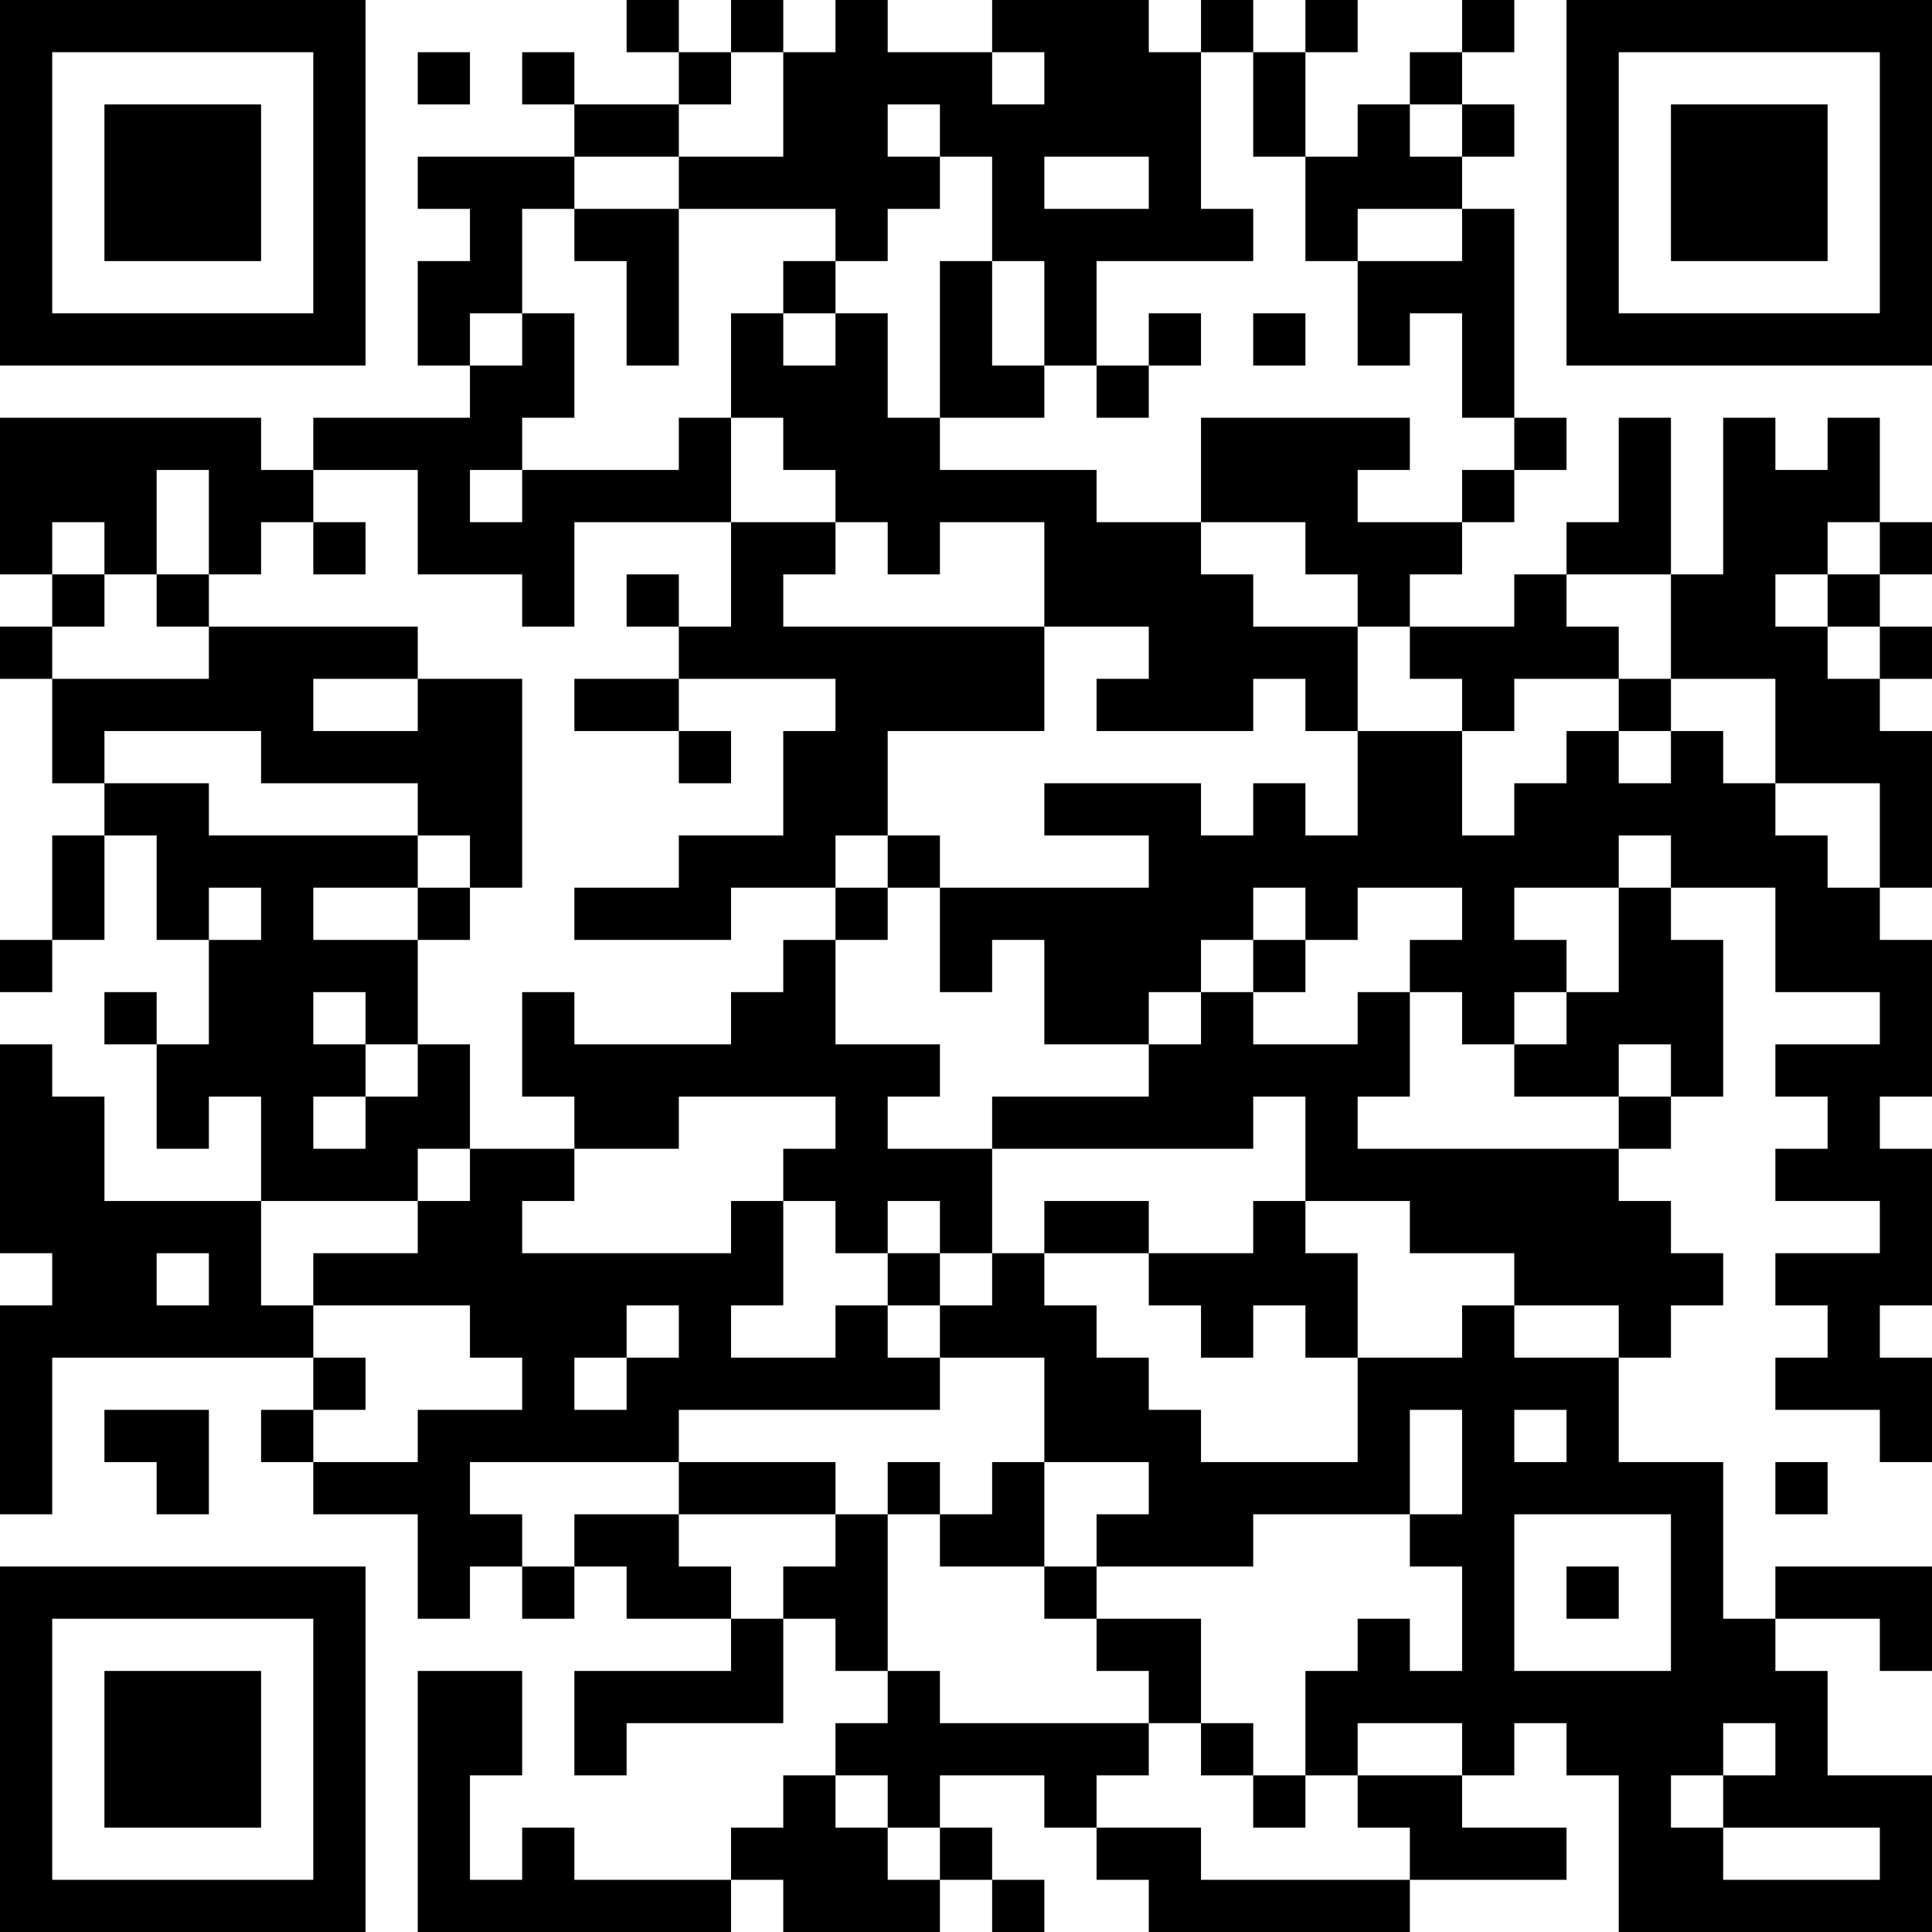 <?xml version="1.0" encoding="UTF-8"?>
<svg xmlns="http://www.w3.org/2000/svg" version="1.1" width="400" height="400" viewBox="0 0 400 400"><rect x="0" y="0" width="400" height="400" fill="#ffffff"/><g transform="scale(10.811)"><g transform="translate(0,0)"><path fill-rule="evenodd" d="M12 0L12 1L13 1L13 2L11 2L11 1L10 1L10 2L11 2L11 3L8 3L8 4L9 4L9 5L8 5L8 7L9 7L9 8L6 8L6 9L5 9L5 8L0 8L0 11L1 11L1 12L0 12L0 13L1 13L1 15L2 15L2 16L1 16L1 18L0 18L0 19L1 19L1 18L2 18L2 16L3 16L3 18L4 18L4 20L3 20L3 19L2 19L2 20L3 20L3 22L4 22L4 21L5 21L5 23L2 23L2 21L1 21L1 20L0 20L0 24L1 24L1 25L0 25L0 29L1 29L1 26L6 26L6 27L5 27L5 28L6 28L6 29L8 29L8 31L9 31L9 30L10 30L10 31L11 31L11 30L12 30L12 31L14 31L14 32L11 32L11 34L12 34L12 33L15 33L15 31L16 31L16 32L17 32L17 33L16 33L16 34L15 34L15 35L14 35L14 36L11 36L11 35L10 35L10 36L9 36L9 34L10 34L10 32L8 32L8 37L14 37L14 36L15 36L15 37L18 37L18 36L19 36L19 37L20 37L20 36L19 36L19 35L18 35L18 34L20 34L20 35L21 35L21 36L22 36L22 37L27 37L27 36L30 36L30 35L28 35L28 34L29 34L29 33L30 33L30 34L31 34L31 37L37 37L37 34L35 34L35 32L34 32L34 31L36 31L36 32L37 32L37 30L34 30L34 31L33 31L33 28L31 28L31 26L32 26L32 25L33 25L33 24L32 24L32 23L31 23L31 22L32 22L32 21L33 21L33 18L32 18L32 17L34 17L34 19L36 19L36 20L34 20L34 21L35 21L35 22L34 22L34 23L36 23L36 24L34 24L34 25L35 25L35 26L34 26L34 27L36 27L36 28L37 28L37 26L36 26L36 25L37 25L37 22L36 22L36 21L37 21L37 18L36 18L36 17L37 17L37 14L36 14L36 13L37 13L37 12L36 12L36 11L37 11L37 10L36 10L36 8L35 8L35 9L34 9L34 8L33 8L33 11L32 11L32 8L31 8L31 10L30 10L30 11L29 11L29 12L27 12L27 11L28 11L28 10L29 10L29 9L30 9L30 8L29 8L29 4L28 4L28 3L29 3L29 2L28 2L28 1L29 1L29 0L28 0L28 1L27 1L27 2L26 2L26 3L25 3L25 1L26 1L26 0L25 0L25 1L24 1L24 0L23 0L23 1L22 1L22 0L19 0L19 1L17 1L17 0L16 0L16 1L15 1L15 0L14 0L14 1L13 1L13 0ZM8 1L8 2L9 2L9 1ZM14 1L14 2L13 2L13 3L11 3L11 4L10 4L10 6L9 6L9 7L10 7L10 6L11 6L11 8L10 8L10 9L9 9L9 10L10 10L10 9L13 9L13 8L14 8L14 10L11 10L11 12L10 12L10 11L8 11L8 9L6 9L6 10L5 10L5 11L4 11L4 9L3 9L3 11L2 11L2 10L1 10L1 11L2 11L2 12L1 12L1 13L4 13L4 12L8 12L8 13L6 13L6 14L8 14L8 13L10 13L10 17L9 17L9 16L8 16L8 15L5 15L5 14L2 14L2 15L4 15L4 16L8 16L8 17L6 17L6 18L8 18L8 20L7 20L7 19L6 19L6 20L7 20L7 21L6 21L6 22L7 22L7 21L8 21L8 20L9 20L9 22L8 22L8 23L5 23L5 25L6 25L6 26L7 26L7 27L6 27L6 28L8 28L8 27L10 27L10 26L9 26L9 25L6 25L6 24L8 24L8 23L9 23L9 22L11 22L11 23L10 23L10 24L14 24L14 23L15 23L15 25L14 25L14 26L16 26L16 25L17 25L17 26L18 26L18 27L13 27L13 28L9 28L9 29L10 29L10 30L11 30L11 29L13 29L13 30L14 30L14 31L15 31L15 30L16 30L16 29L17 29L17 32L18 32L18 33L22 33L22 34L21 34L21 35L23 35L23 36L27 36L27 35L26 35L26 34L28 34L28 33L26 33L26 34L25 34L25 32L26 32L26 31L27 31L27 32L28 32L28 30L27 30L27 29L28 29L28 27L27 27L27 29L24 29L24 30L21 30L21 29L22 29L22 28L20 28L20 26L18 26L18 25L19 25L19 24L20 24L20 25L21 25L21 26L22 26L22 27L23 27L23 28L26 28L26 26L28 26L28 25L29 25L29 26L31 26L31 25L29 25L29 24L27 24L27 23L25 23L25 21L24 21L24 22L19 22L19 21L22 21L22 20L23 20L23 19L24 19L24 20L26 20L26 19L27 19L27 21L26 21L26 22L31 22L31 21L32 21L32 20L31 20L31 21L29 21L29 20L30 20L30 19L31 19L31 17L32 17L32 16L31 16L31 17L29 17L29 18L30 18L30 19L29 19L29 20L28 20L28 19L27 19L27 18L28 18L28 17L26 17L26 18L25 18L25 17L24 17L24 18L23 18L23 19L22 19L22 20L20 20L20 18L19 18L19 19L18 19L18 17L22 17L22 16L20 16L20 15L23 15L23 16L24 16L24 15L25 15L25 16L26 16L26 14L28 14L28 16L29 16L29 15L30 15L30 14L31 14L31 15L32 15L32 14L33 14L33 15L34 15L34 16L35 16L35 17L36 17L36 15L34 15L34 13L32 13L32 11L30 11L30 12L31 12L31 13L29 13L29 14L28 14L28 13L27 13L27 12L26 12L26 11L25 11L25 10L23 10L23 8L27 8L27 9L26 9L26 10L28 10L28 9L29 9L29 8L28 8L28 6L27 6L27 7L26 7L26 5L28 5L28 4L26 4L26 5L25 5L25 3L24 3L24 1L23 1L23 4L24 4L24 5L21 5L21 7L20 7L20 5L19 5L19 3L18 3L18 2L17 2L17 3L18 3L18 4L17 4L17 5L16 5L16 4L13 4L13 3L15 3L15 1ZM19 1L19 2L20 2L20 1ZM27 2L27 3L28 3L28 2ZM20 3L20 4L22 4L22 3ZM11 4L11 5L12 5L12 7L13 7L13 4ZM15 5L15 6L14 6L14 8L15 8L15 9L16 9L16 10L14 10L14 12L13 12L13 11L12 11L12 12L13 12L13 13L11 13L11 14L13 14L13 15L14 15L14 14L13 14L13 13L16 13L16 14L15 14L15 16L13 16L13 17L11 17L11 18L14 18L14 17L16 17L16 18L15 18L15 19L14 19L14 20L11 20L11 19L10 19L10 21L11 21L11 22L13 22L13 21L16 21L16 22L15 22L15 23L16 23L16 24L17 24L17 25L18 25L18 24L19 24L19 22L17 22L17 21L18 21L18 20L16 20L16 18L17 18L17 17L18 17L18 16L17 16L17 14L20 14L20 12L22 12L22 13L21 13L21 14L24 14L24 13L25 13L25 14L26 14L26 12L24 12L24 11L23 11L23 10L21 10L21 9L18 9L18 8L20 8L20 7L19 7L19 5L18 5L18 8L17 8L17 6L16 6L16 5ZM15 6L15 7L16 7L16 6ZM22 6L22 7L21 7L21 8L22 8L22 7L23 7L23 6ZM24 6L24 7L25 7L25 6ZM6 10L6 11L7 11L7 10ZM16 10L16 11L15 11L15 12L20 12L20 10L18 10L18 11L17 11L17 10ZM35 10L35 11L34 11L34 12L35 12L35 13L36 13L36 12L35 12L35 11L36 11L36 10ZM3 11L3 12L4 12L4 11ZM31 13L31 14L32 14L32 13ZM16 16L16 17L17 17L17 16ZM4 17L4 18L5 18L5 17ZM8 17L8 18L9 18L9 17ZM24 18L24 19L25 19L25 18ZM17 23L17 24L18 24L18 23ZM20 23L20 24L22 24L22 25L23 25L23 26L24 26L24 25L25 25L25 26L26 26L26 24L25 24L25 23L24 23L24 24L22 24L22 23ZM3 24L3 25L4 25L4 24ZM12 25L12 26L11 26L11 27L12 27L12 26L13 26L13 25ZM2 27L2 28L3 28L3 29L4 29L4 27ZM29 27L29 28L30 28L30 27ZM13 28L13 29L16 29L16 28ZM17 28L17 29L18 29L18 30L20 30L20 31L21 31L21 32L22 32L22 33L23 33L23 34L24 34L24 35L25 35L25 34L24 34L24 33L23 33L23 31L21 31L21 30L20 30L20 28L19 28L19 29L18 29L18 28ZM34 28L34 29L35 29L35 28ZM29 29L29 32L32 32L32 29ZM30 30L30 31L31 31L31 30ZM33 33L33 34L32 34L32 35L33 35L33 36L36 36L36 35L33 35L33 34L34 34L34 33ZM16 34L16 35L17 35L17 36L18 36L18 35L17 35L17 34ZM0 0L0 7L7 7L7 0ZM1 1L1 6L6 6L6 1ZM2 2L2 5L5 5L5 2ZM30 0L30 7L37 7L37 0ZM31 1L31 6L36 6L36 1ZM32 2L32 5L35 5L35 2ZM0 30L0 37L7 37L7 30ZM1 31L1 36L6 36L6 31ZM2 32L2 35L5 35L5 32Z" fill="#000000"/></g></g></svg>
